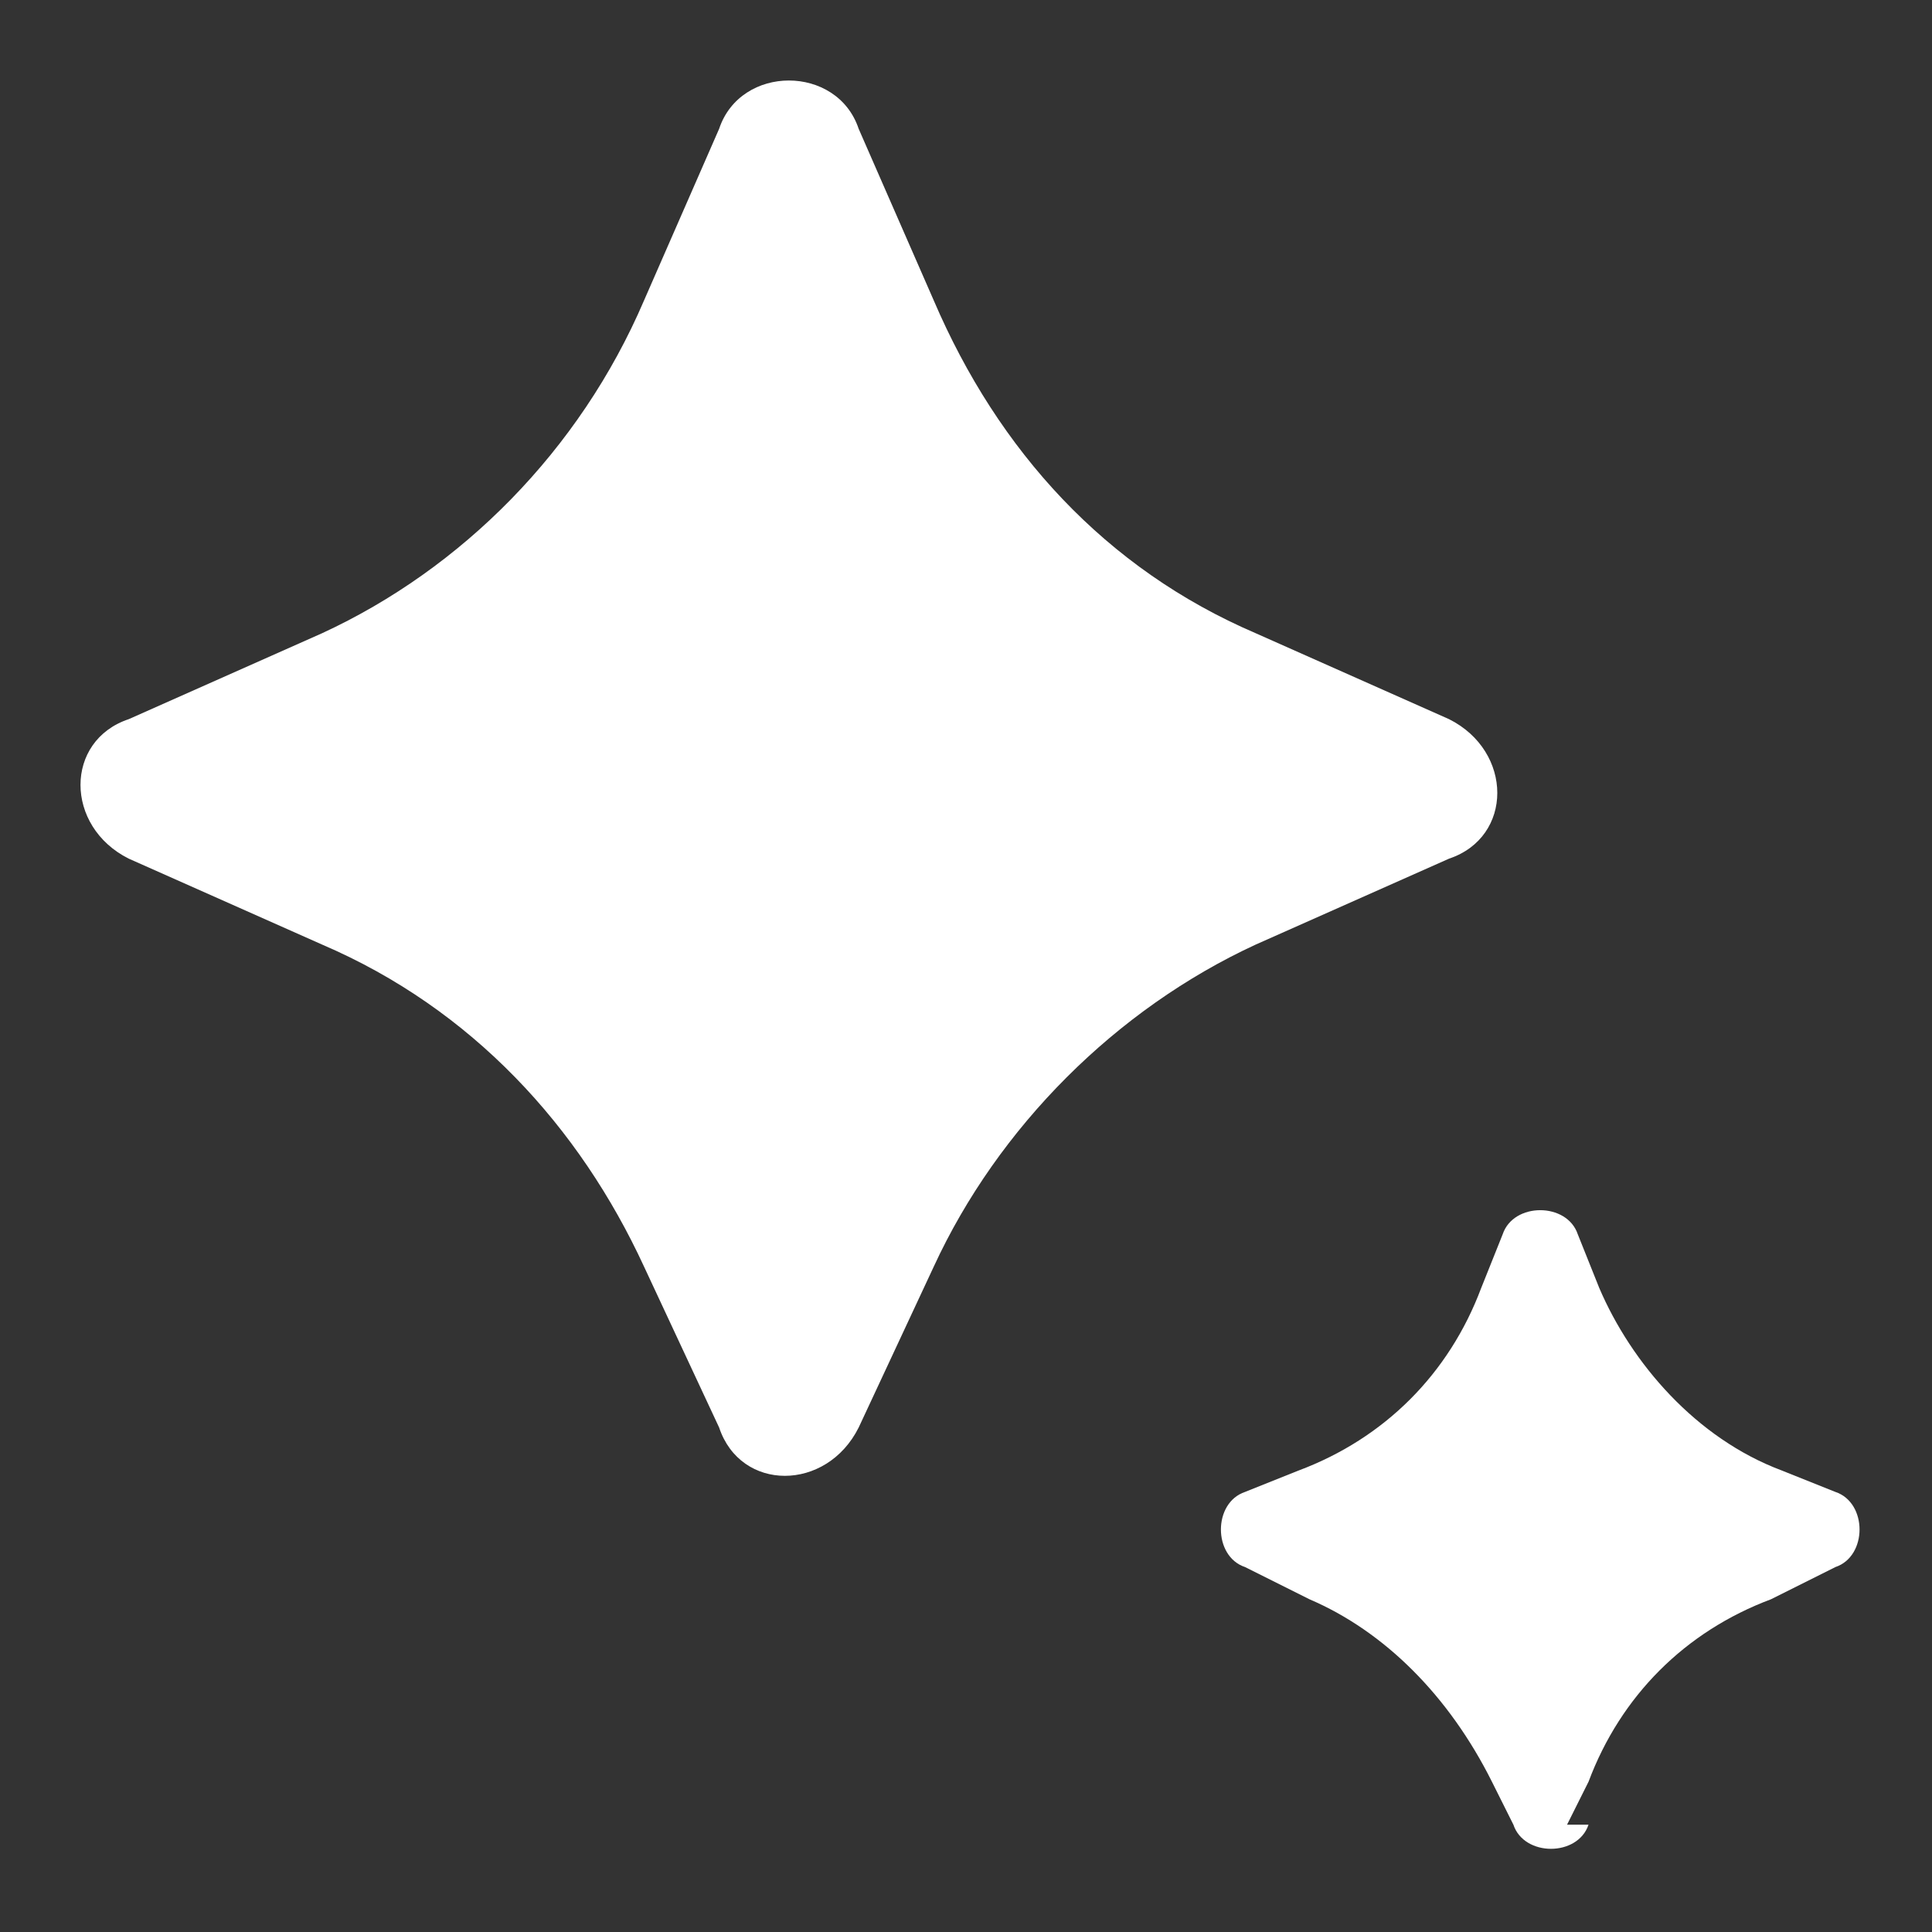 <?xml version="1.0" encoding="UTF-8"?>
<svg id="Layer_1" xmlns="http://www.w3.org/2000/svg" version="1.1" viewBox="0 0 18 18">
  <rect x="0" y="0" width="18" height="18" fill="#333333" stroke="none"/>
  <!-- Generator: Adobe Illustrator 29.6.0, SVG Export Plug-In . SVG Version: 2.1.1 Build 207)  -->
  <defs>
    <style>
      .st0 {
        fill: #fff;
      }
    </style>
  </defs>
  <path class="st0" d="M8,13.3c-.3.6-1.1.6-1.3,0l-.7-1.5c-.6-1.3-1.6-2.4-3-3l-1.8-.8c-.6-.3-.6-1.1,0-1.3l1.8-.8c1.3-.6,2.4-1.7,3-3.1l.7-1.6c.2-.6,1.1-.6,1.3,0l.7,1.6c.6,1.4,1.6,2.5,3,3.1l1.8.8c.6.3.6,1.1,0,1.3l-1.8.8c-1.3.6-2.4,1.7-3,3l-.7,1.5ZM14.6,17l.2-.4c.3-.8.9-1.4,1.7-1.7l.6-.3c.3-.1.3-.6,0-.7l-.5-.2c-.8-.3-1.4-1-1.7-1.7l-.2-.5c-.1-.3-.6-.3-.7,0l-.2.5c-.3.8-.9,1.4-1.7,1.7l-.5.2c-.3.1-.3.6,0,.7l.6.3c.7.3,1.3.9,1.7,1.7l.2.4c.1.3.6.3.7,0Z"/>
</svg>